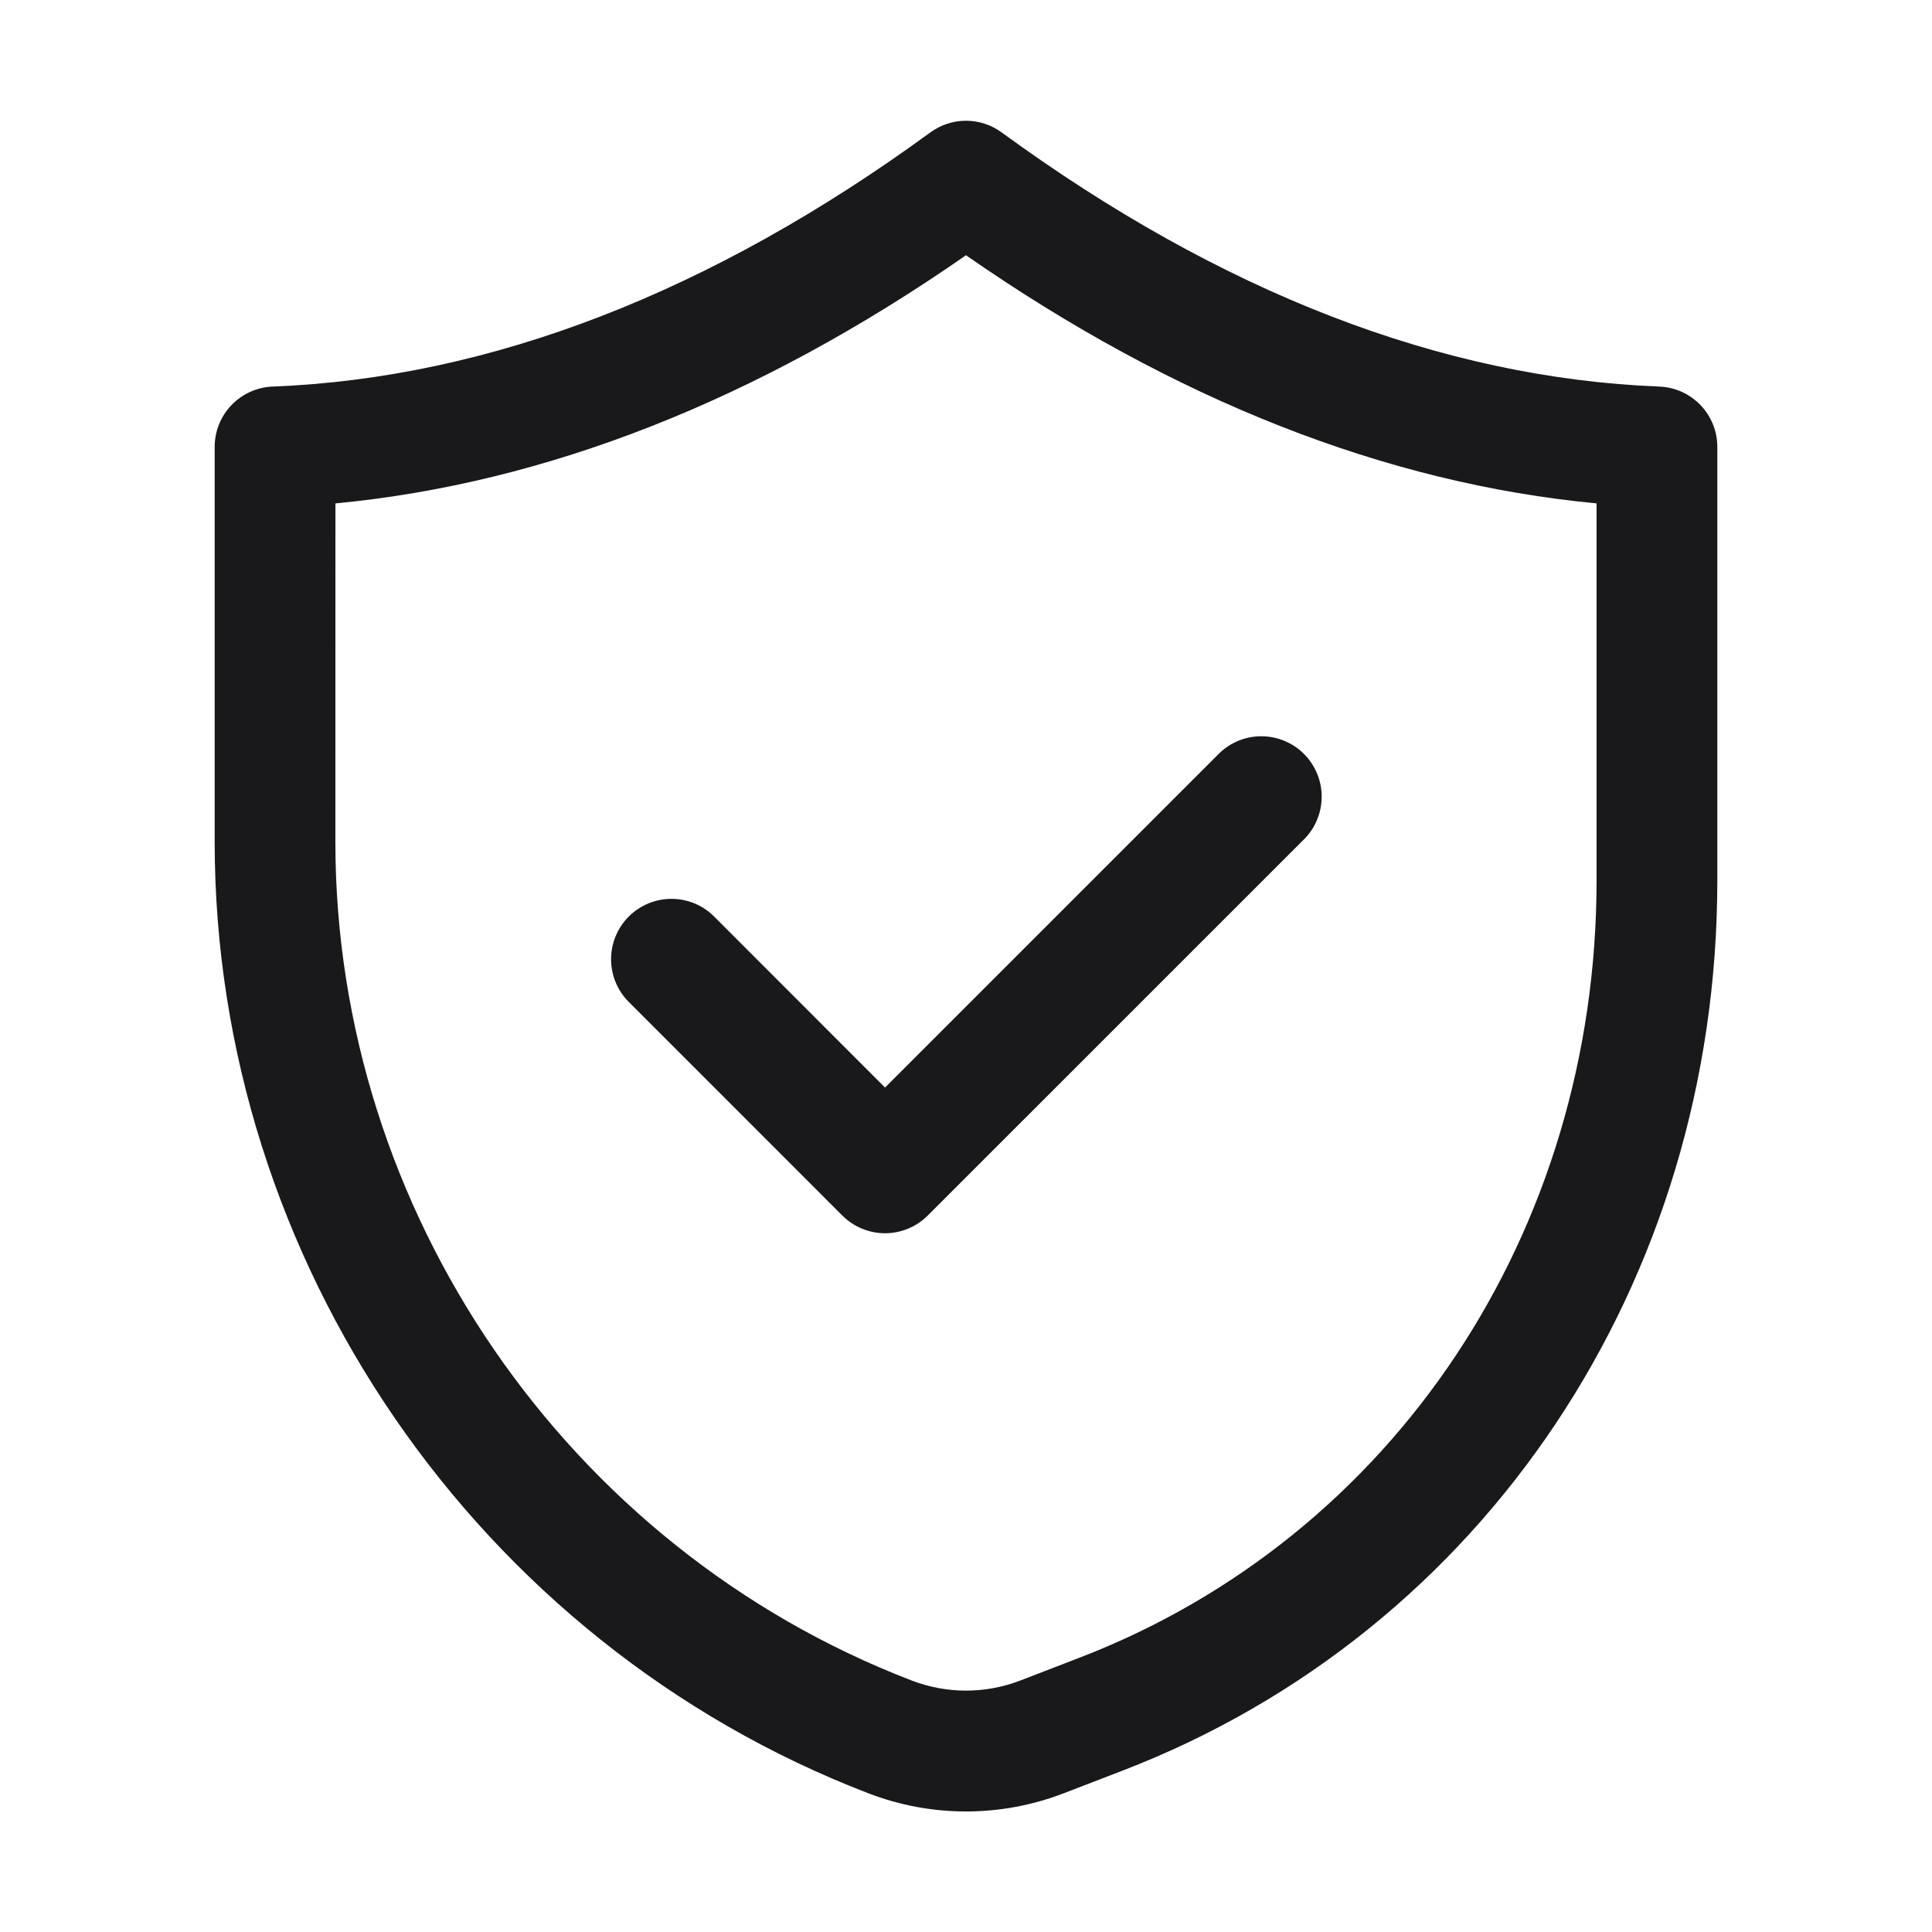 <svg width="34" height="34" viewBox="0 0 34 34" fill="none" xmlns="http://www.w3.org/2000/svg">
<path d="M3.778 7.864V14.813C3.777 22.181 8.397 28.911 15.277 31.557C16.386 31.986 17.615 31.986 18.724 31.557L19.755 31.16C26.114 28.714 30.223 22.564 30.222 15.491V7.864C30.222 7.59 30.116 7.326 29.925 7.128C29.735 6.93 29.476 6.814 29.202 6.803C25.382 6.654 21.488 5.15 17.627 2.33C17.445 2.197 17.225 2.125 17 2.125C16.775 2.125 16.555 2.197 16.373 2.33C12.511 5.15 8.617 6.654 4.799 6.803C4.525 6.813 4.265 6.93 4.075 7.128C3.884 7.326 3.778 7.589 3.778 7.864ZM5.903 8.859C9.605 8.508 13.33 7.044 17 4.492C20.669 7.044 24.395 8.508 28.097 8.859V15.49C28.098 21.676 24.525 27.048 18.992 29.175L17.962 29.572C17.343 29.812 16.657 29.812 16.038 29.572C9.976 27.24 5.902 21.309 5.902 14.814L5.903 8.859Z" fill="#19191B"/>
<path d="M14.824 21.392C15.023 21.591 15.293 21.703 15.575 21.703C15.857 21.703 16.127 21.591 16.326 21.392L22.935 14.784C23.037 14.686 23.118 14.569 23.173 14.439C23.229 14.309 23.258 14.17 23.259 14.029C23.261 13.888 23.234 13.748 23.18 13.617C23.127 13.487 23.048 13.368 22.948 13.268C22.849 13.168 22.73 13.09 22.599 13.036C22.469 12.983 22.329 12.956 22.188 12.957C22.047 12.958 21.907 12.988 21.778 13.043C21.648 13.099 21.531 13.18 21.433 13.281L15.575 19.139L12.568 16.13C12.47 16.031 12.353 15.953 12.224 15.899C12.095 15.846 11.957 15.819 11.817 15.818C11.677 15.818 11.539 15.846 11.41 15.899C11.281 15.953 11.164 16.031 11.065 16.129C10.967 16.228 10.888 16.345 10.835 16.474C10.781 16.603 10.754 16.741 10.754 16.881C10.754 17.02 10.781 17.159 10.835 17.288C10.888 17.416 10.966 17.534 11.065 17.632L14.824 21.392Z" fill="#19191B"/>
</svg>
